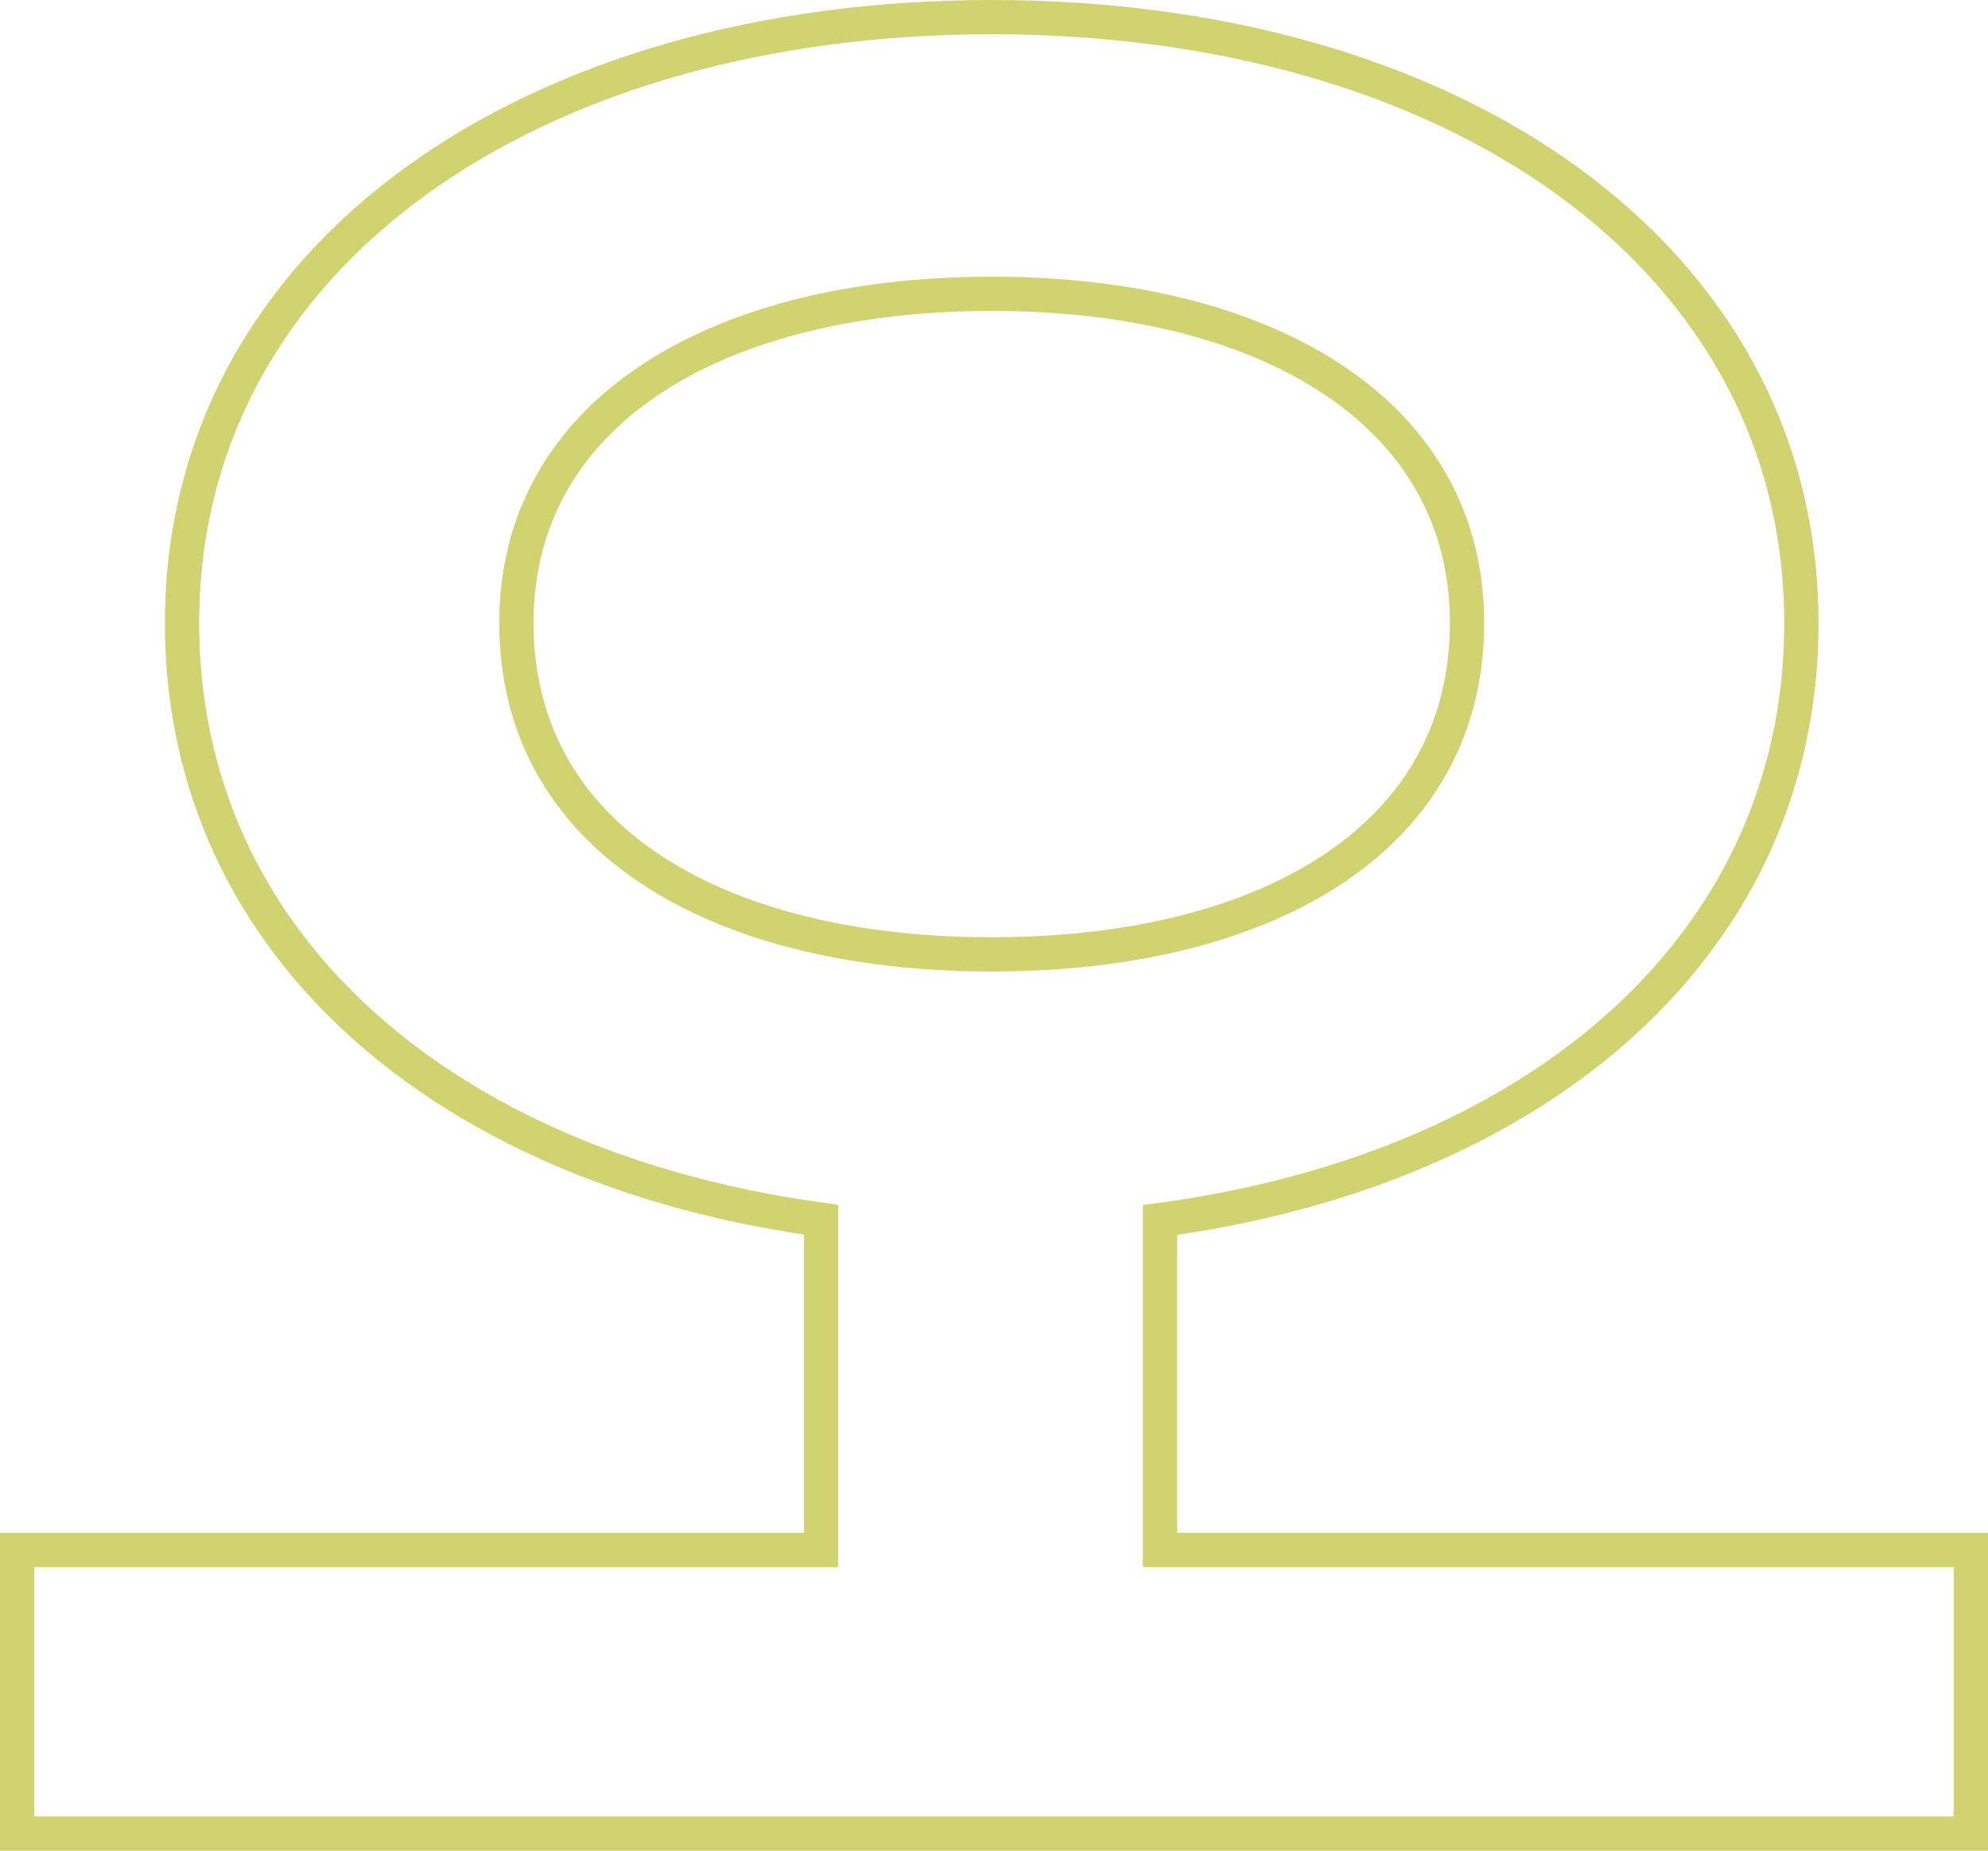 <svg width="58" height="54" viewBox="0 0 58 54" fill="none" xmlns="http://www.w3.org/2000/svg">
<path d="M33.844 35.598C38.501 34.971 42.588 33.439 45.75 31.143C49.992 28.061 52.555 23.606 52.555 18.176C52.555 12.812 49.99 8.374 45.75 5.294C41.519 2.221 35.629 0.5 28.933 0.5C22.238 0.5 16.347 2.221 12.117 5.294C7.876 8.374 5.311 12.812 5.311 18.176C5.311 23.606 7.874 28.061 12.117 31.143C15.263 33.428 19.326 34.956 23.956 35.589V45.225H1H0.5V45.725V53V53.5H1H57H57.5V53V45.725V45.225H57H33.844V35.598ZM28.933 8.573C33.111 8.573 36.594 9.502 39.017 11.162C41.423 12.811 42.801 15.188 42.801 18.176C42.801 21.234 41.42 23.627 39.017 25.274C36.595 26.934 33.112 27.847 28.933 27.847C24.754 27.847 21.271 26.934 18.849 25.274C16.446 23.627 15.066 21.234 15.066 18.176C15.066 15.188 16.443 12.811 18.849 11.162C21.273 9.502 24.756 8.573 28.933 8.573Z" stroke="#D1D370"/>
</svg>
